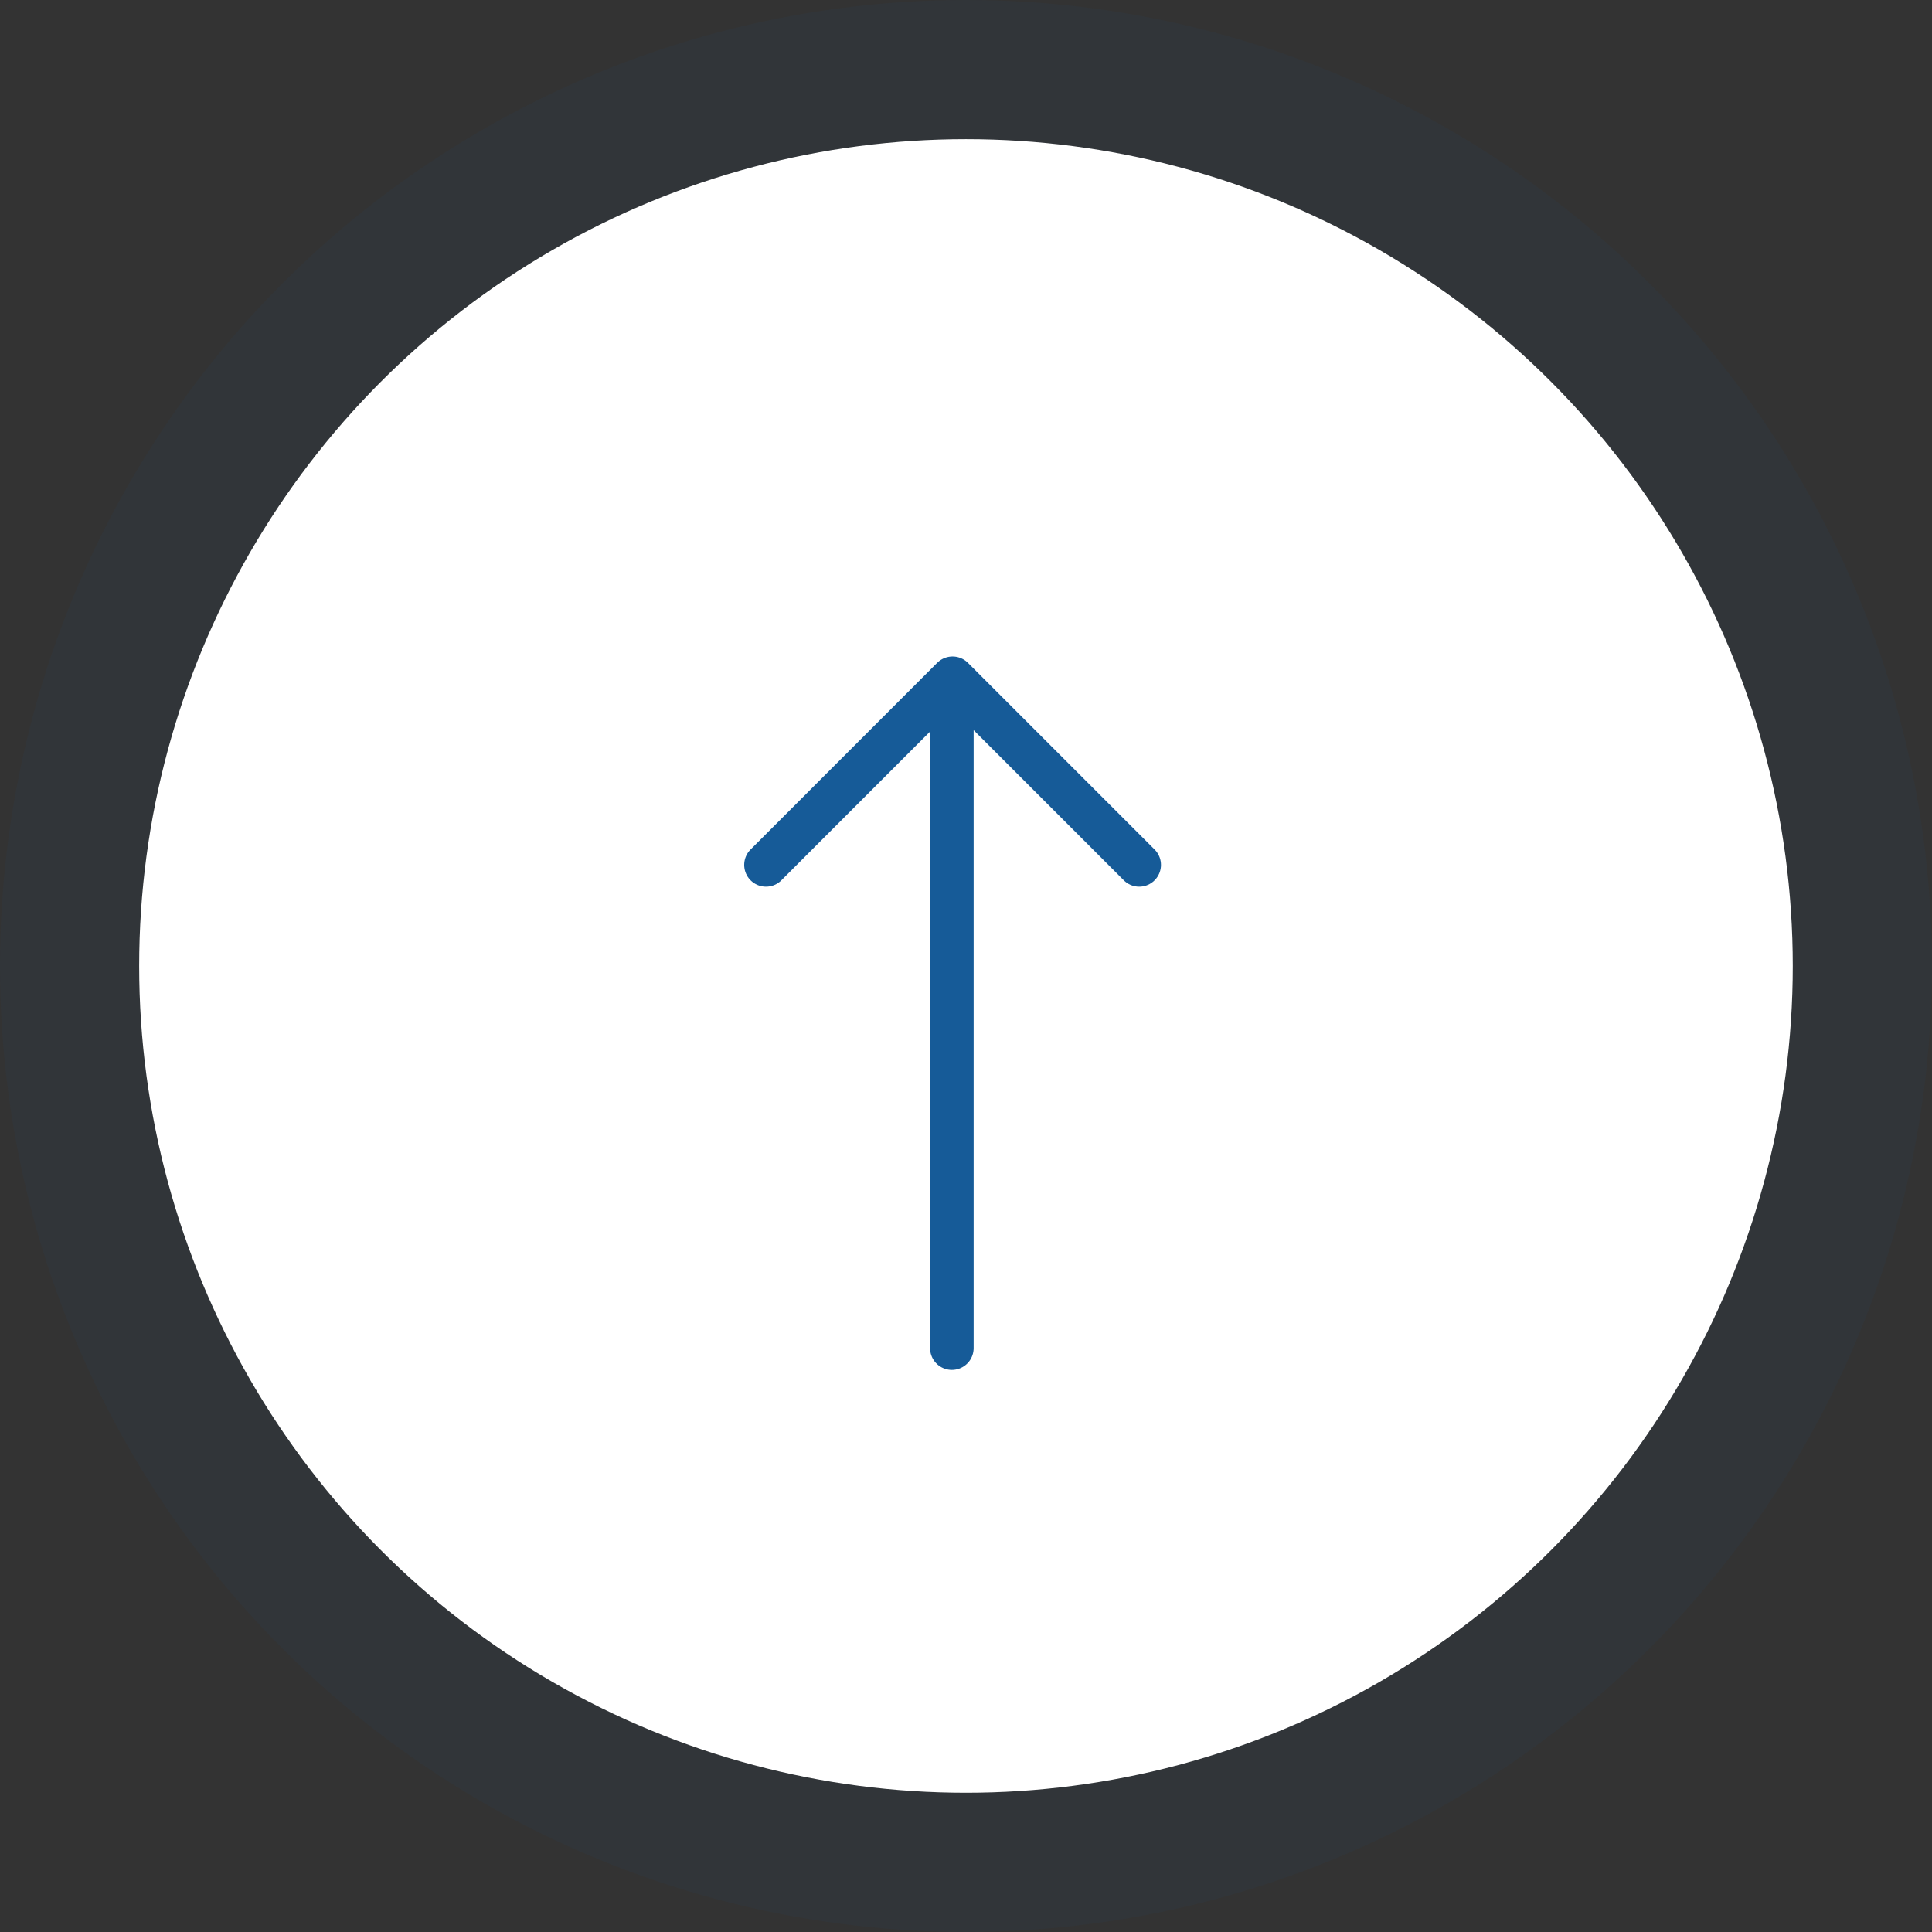 <svg xmlns="http://www.w3.org/2000/svg" width="33.261" height="33.261"><rect width="100%" height="100%" fill="#333333" stroke="none"/><circle cx="16.63" cy="16.63" r="16.63" stroke-width="0" fill="#165b98" opacity=".06"/><circle cx="16.63" cy="16.63" r="14.234" fill="#fff" stroke-width="0"/><path d="M16.387 23.209V11.737m-3.2 3.153l3.212-3.213 3.213 3.213" fill="none" stroke="#165b98" stroke-linecap="round" stroke-linejoin="round" stroke-width=".75"/></svg>